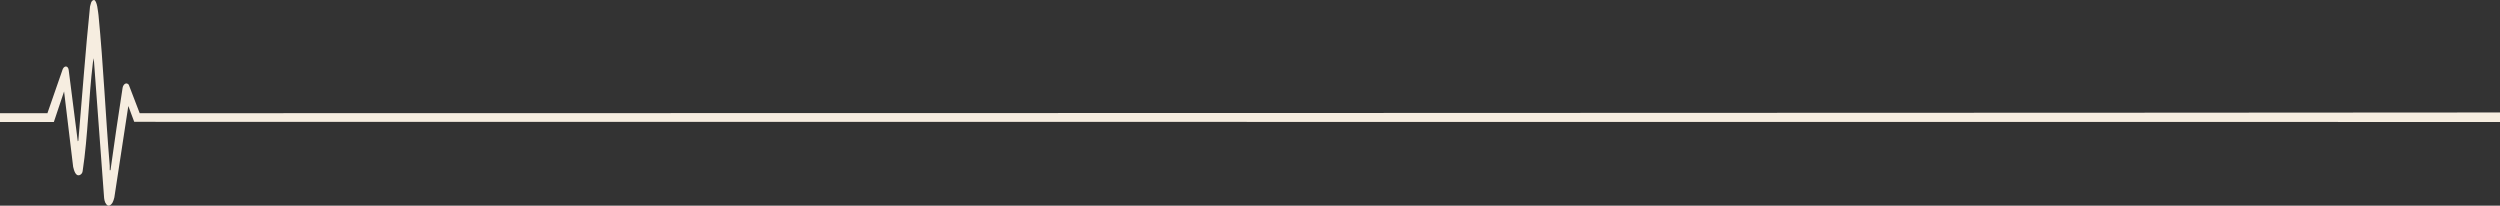 <?xml version="1.0" encoding="UTF-8"?> <svg xmlns="http://www.w3.org/2000/svg" xmlns:xlink="http://www.w3.org/1999/xlink" version="1.1" id="Livello_1" x="0px" y="0px" viewBox="0 0 1736 142.8" style="enable-background:new 0 0 1736 142.8;" xml:space="preserve"><rect x="0" y="0" width="1736" height="142.8" fill="#333333" stroke="none"/> <style type="text/css"> .st0{fill:#F6EDE0;} </style> <path id="Tracciato_38" class="st0" d="M97,78.6l-7.6-19.8c-1.9-2.1-4,0-4.3,2.4c-2.9,18.8-5.7,37.6-8.3,56.5 c-0.1,0.6,0.2,0.6-0.6,0.5c-0.1-1,0.1-2,0-3.1c-2.9-34.8-4.4-69.9-7.8-104.6C68.1,8.7,67.5,0.1,65.2,0c-2.1,0.4-2.1,2.8-2.7,4.6 c-3.2,31-5.4,62.1-8.1,93.1L54,98.1l-6.3-49.5c-0.4-3-2.9-3.2-4.1-0.7L33,78.4v0.2H0v6.1h33v0c0.5,0,1,0,1.6,0H37v0 c0.1,0,0.3,0,0.4,0l7.1-21.2l6.3,52.4c0.6,2.4,1.7,6.9,4.7,5.6c1.1-0.5,1.8-1.6,1.9-2.8c3.7-24.4,4.1-50.4,7.1-75.2l0.6-3.1 l7.2,97.2c0.3,2.2,0.8,4,2.6,5.2h1c2.2-1,2.9-3.3,3.5-5.7l9.7-63.5l4.1,11L1736,84.7v-6.6C1696.7,78.3,136.3,78.7,97,78.6"></path> </svg> 